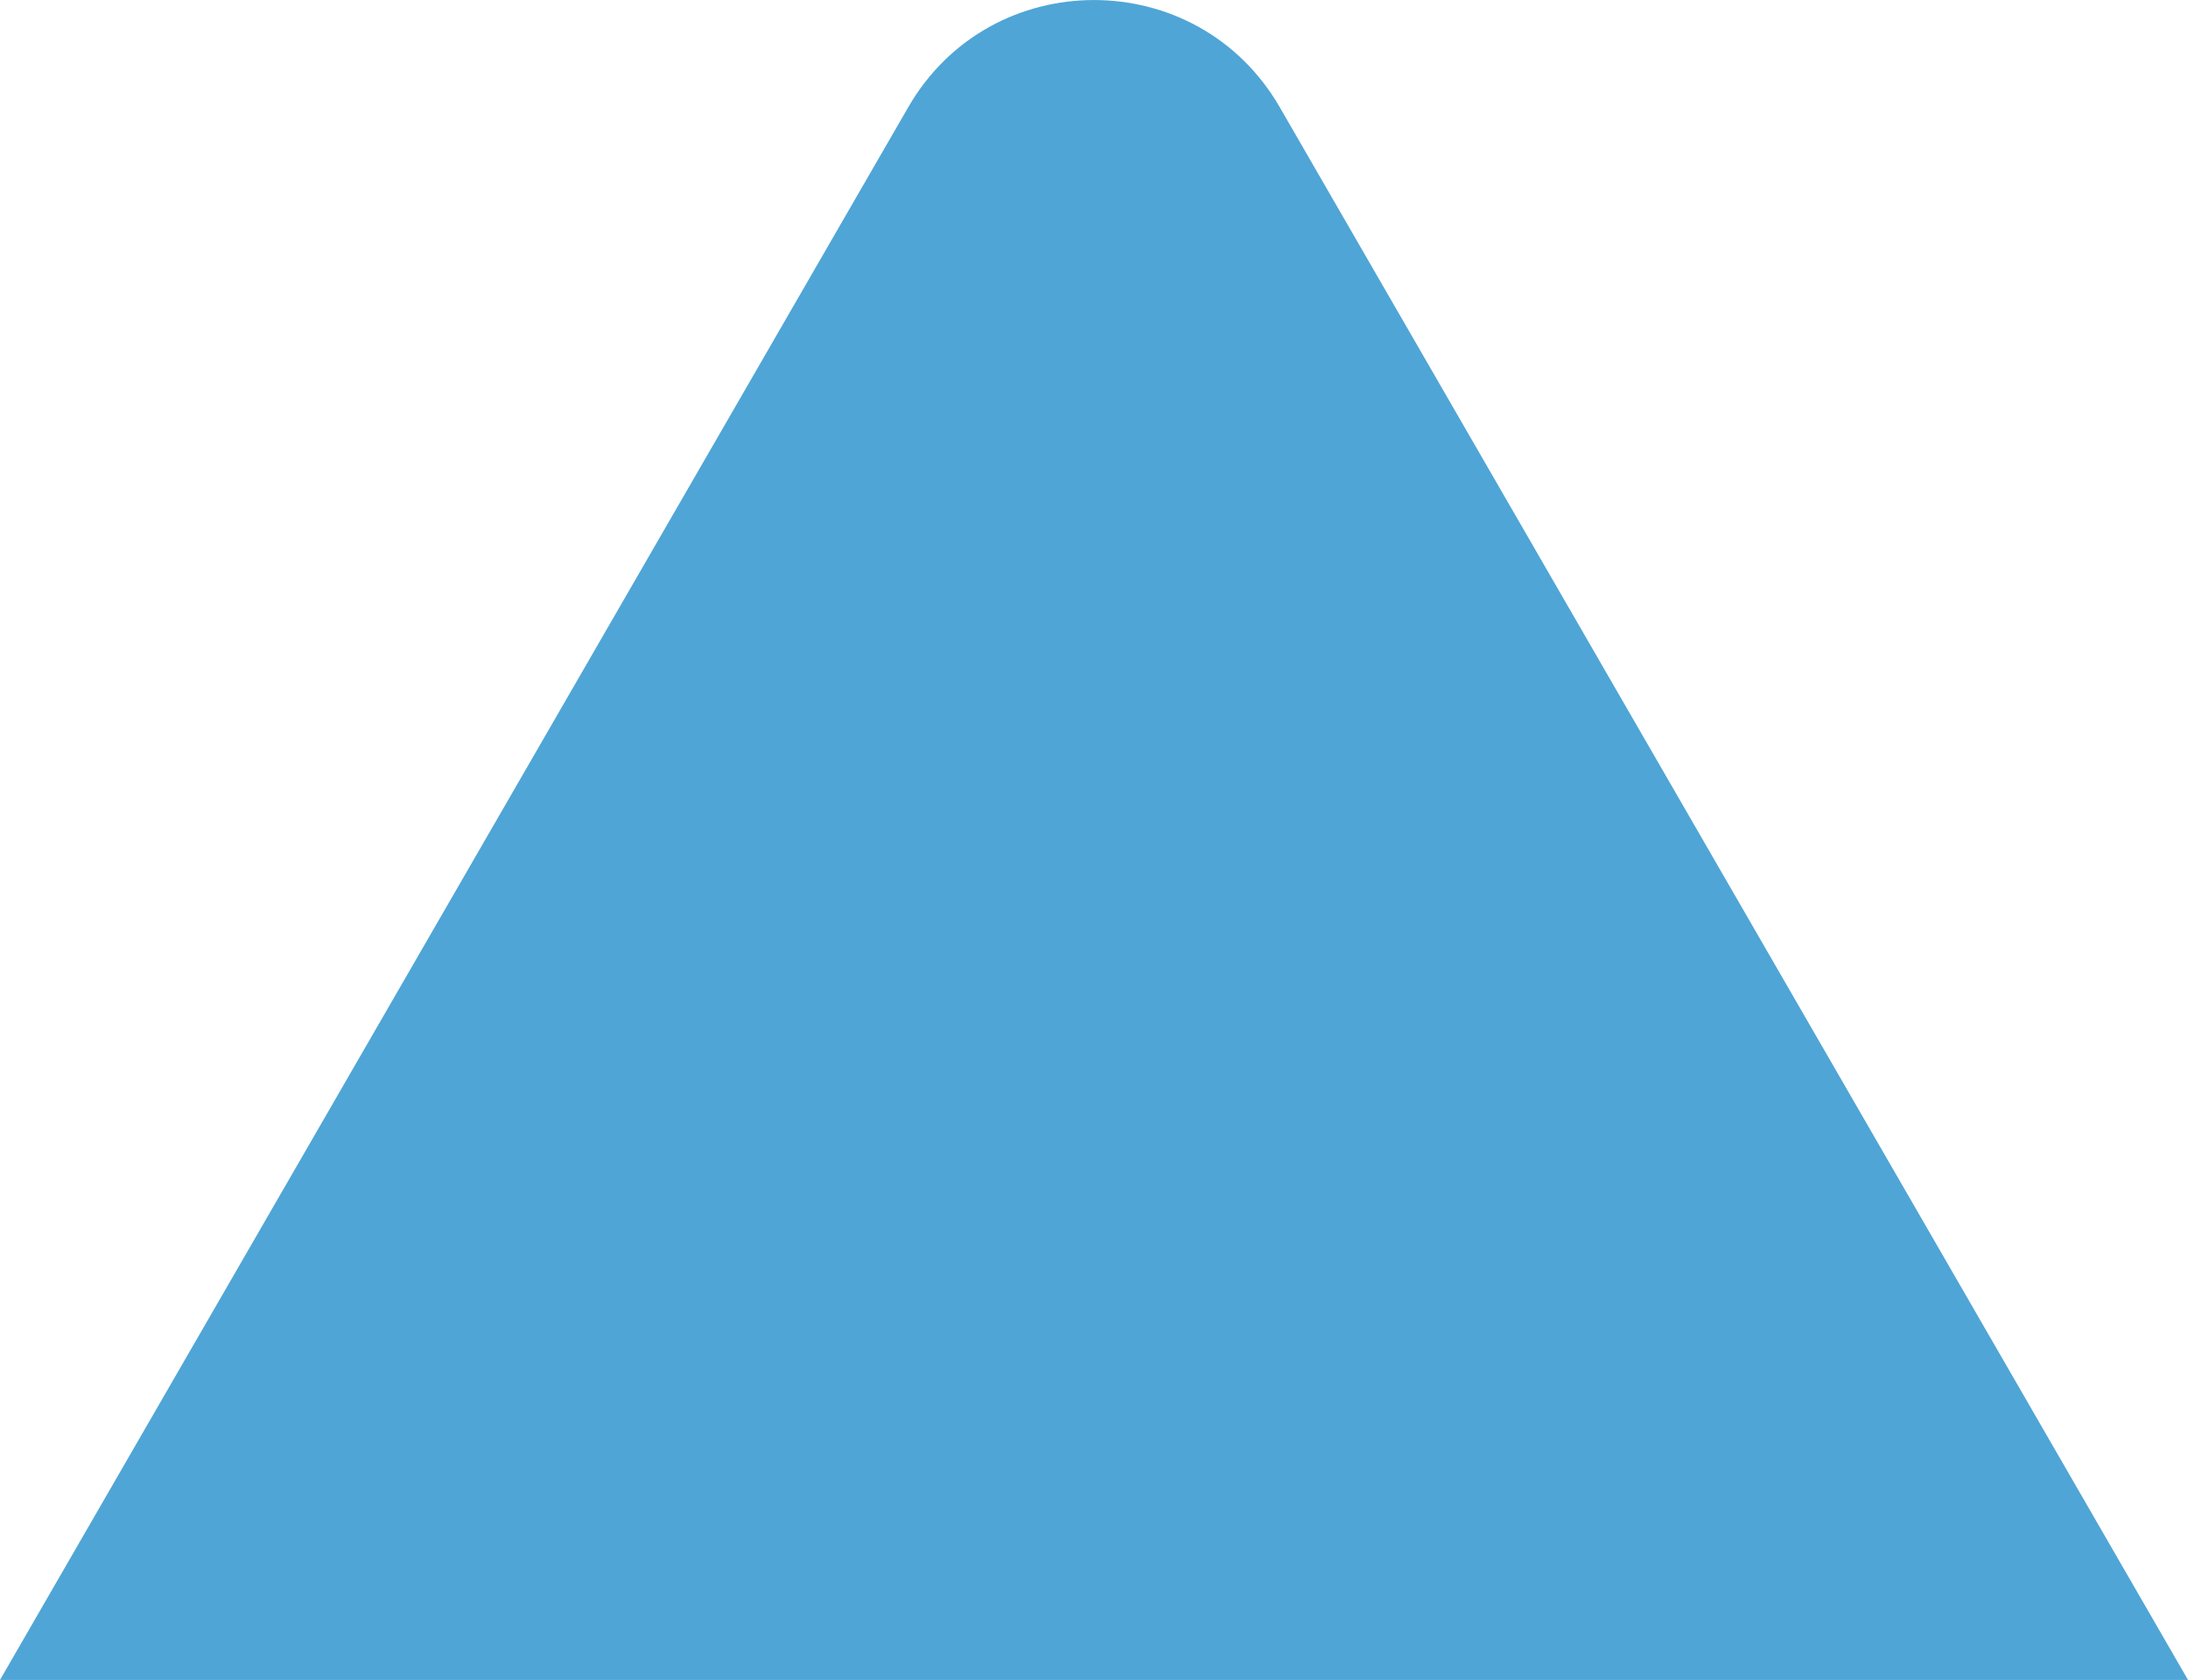 <?xml version="1.0" encoding="UTF-8"?><svg id="Layer_2" xmlns="http://www.w3.org/2000/svg" viewBox="0 0 162.26 124.61"><defs><style>.cls-1{fill:#4fa5d6;stroke-width:0px;}</style></defs><g id="Layer_1-2"><path class="cls-1" d="M67.35,7.96L0,124.61h162.26L94.91,7.96c-6.12-10.61-21.44-10.61-27.56,0"/></g></svg>